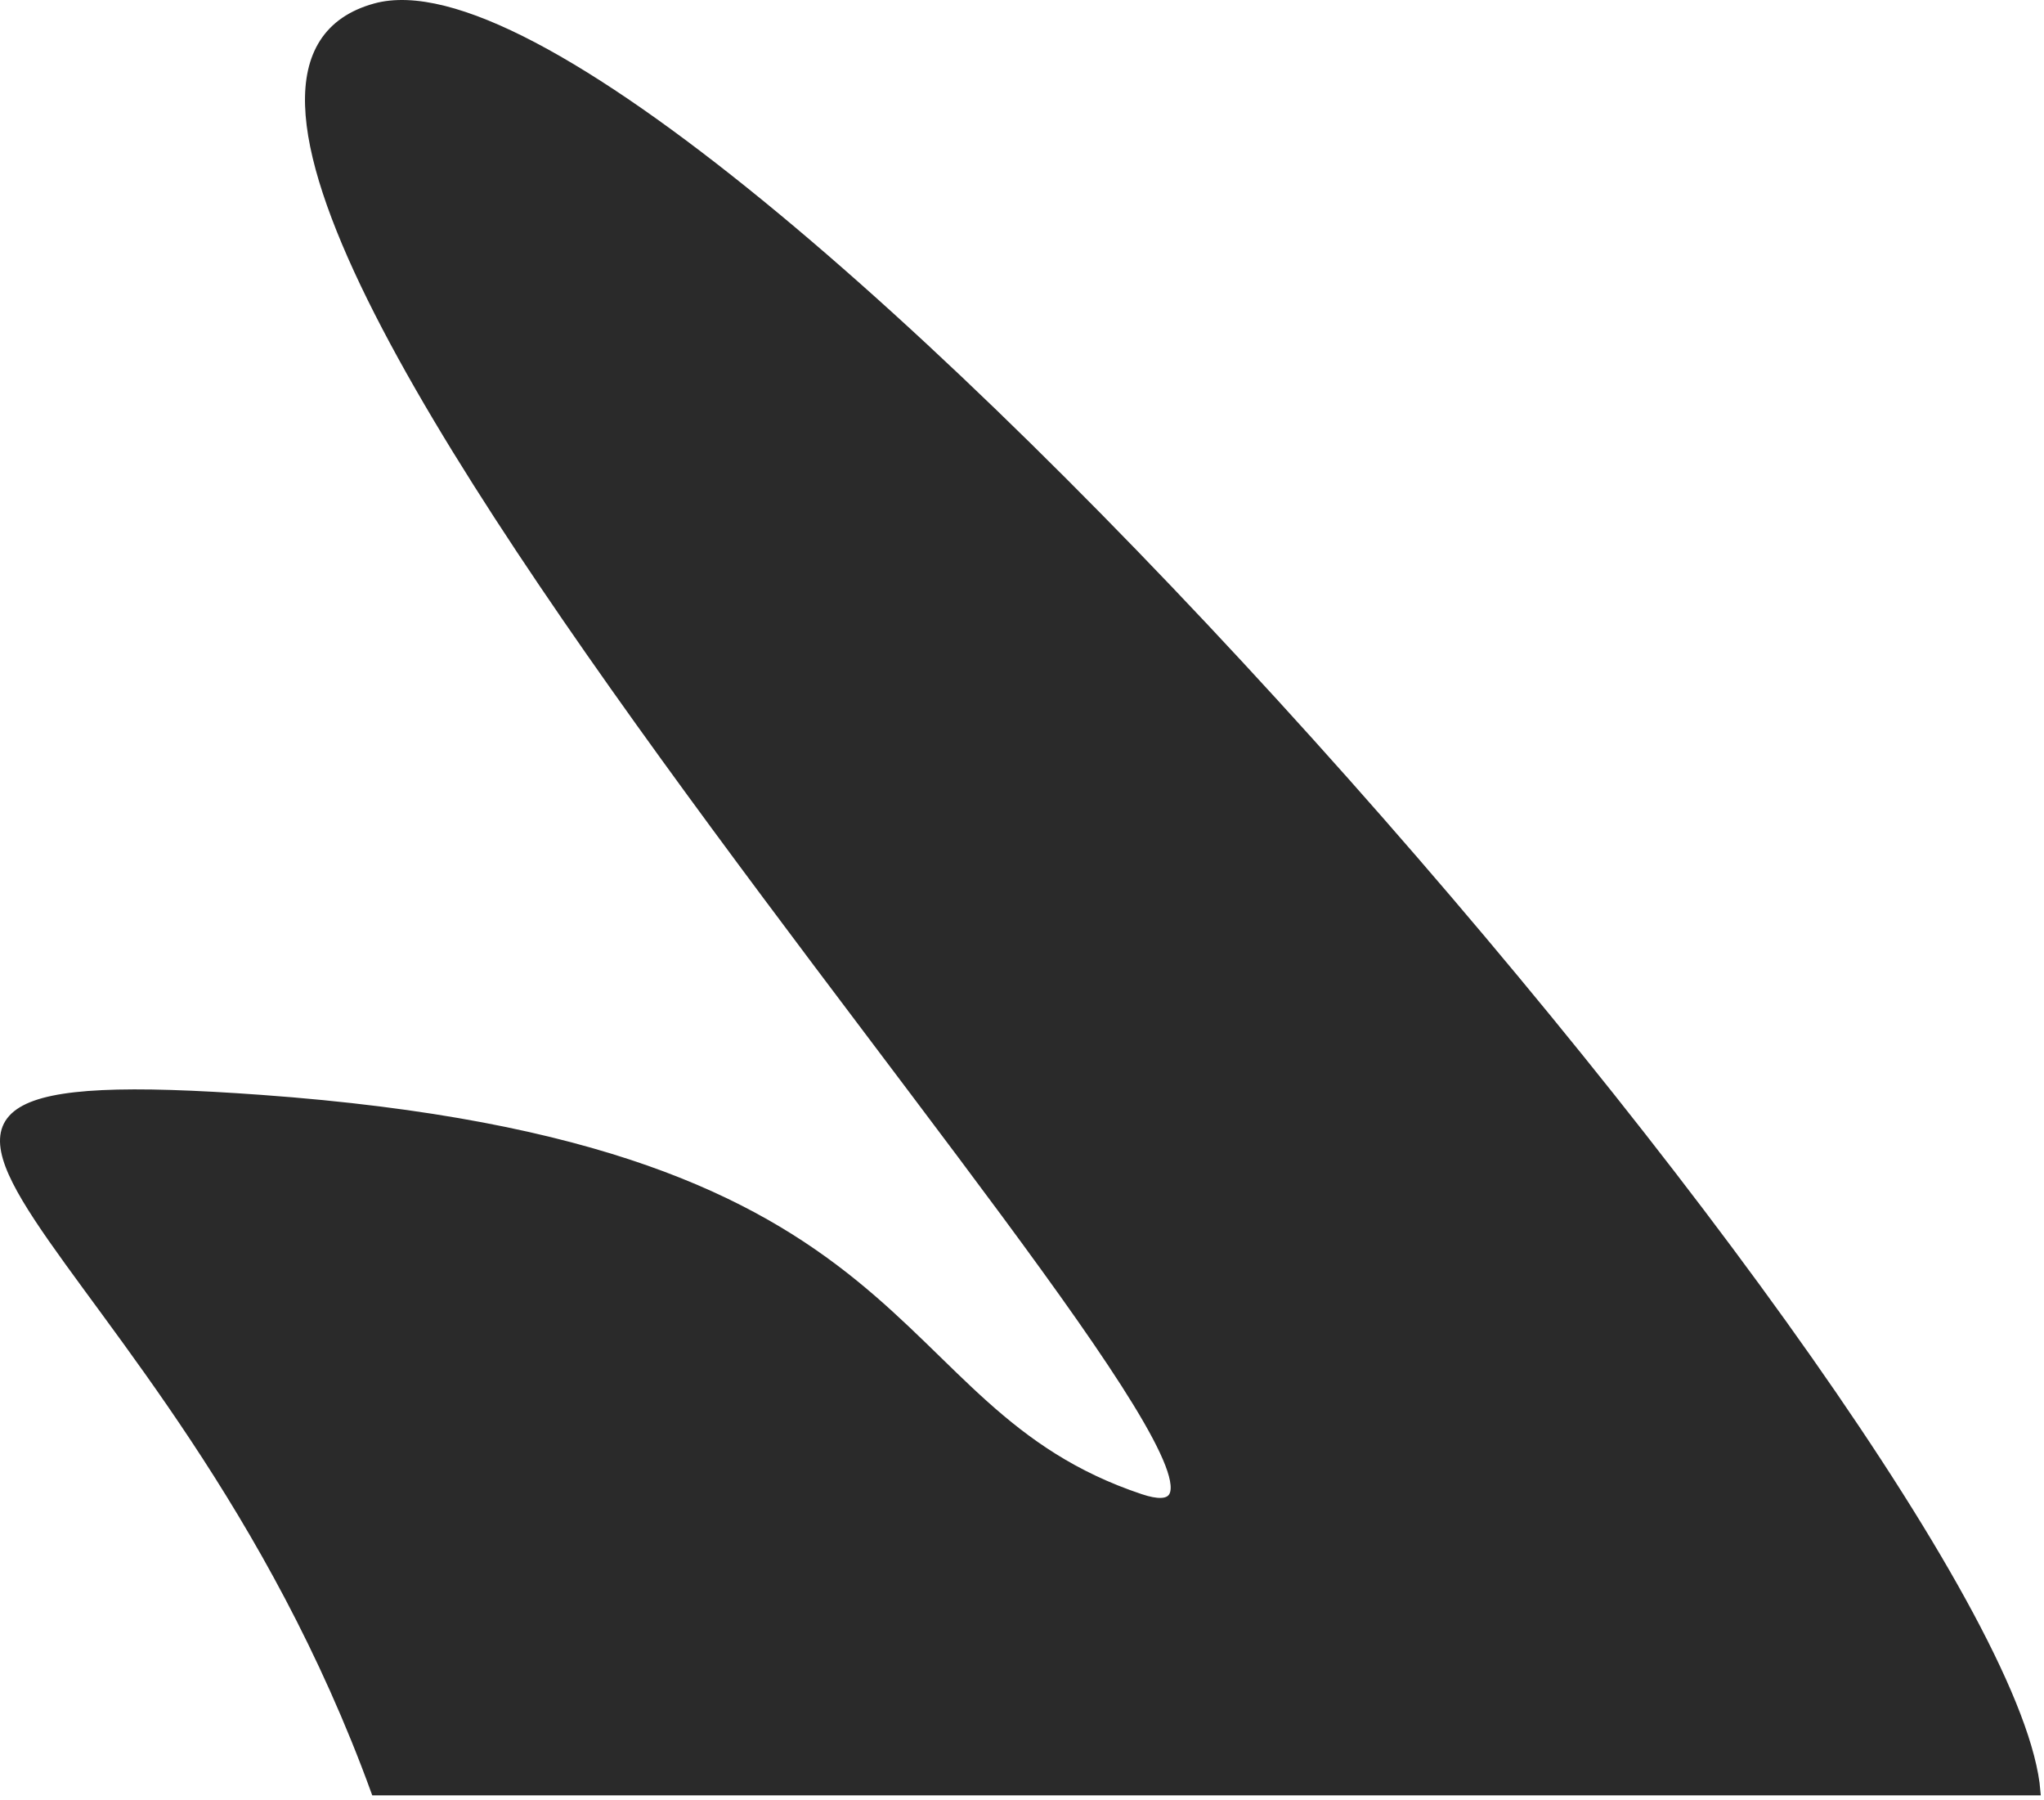 <?xml version="1.0" encoding="UTF-8"?> <svg xmlns="http://www.w3.org/2000/svg" width="251" height="221" viewBox="0 0 251 221" fill="none"><path d="M32.064 134.914C-34.336 130.114 20.731 150.248 46.064 219.914H250.064C246.73 178.914 83.664 -9.486 46.064 0.914C-0.936 13.915 173.064 194.914 140.064 183.914C107.064 172.914 115.064 140.914 32.064 134.914Z" fill="#2A2A2A" stroke="#2A2A2A"></path></svg> 
